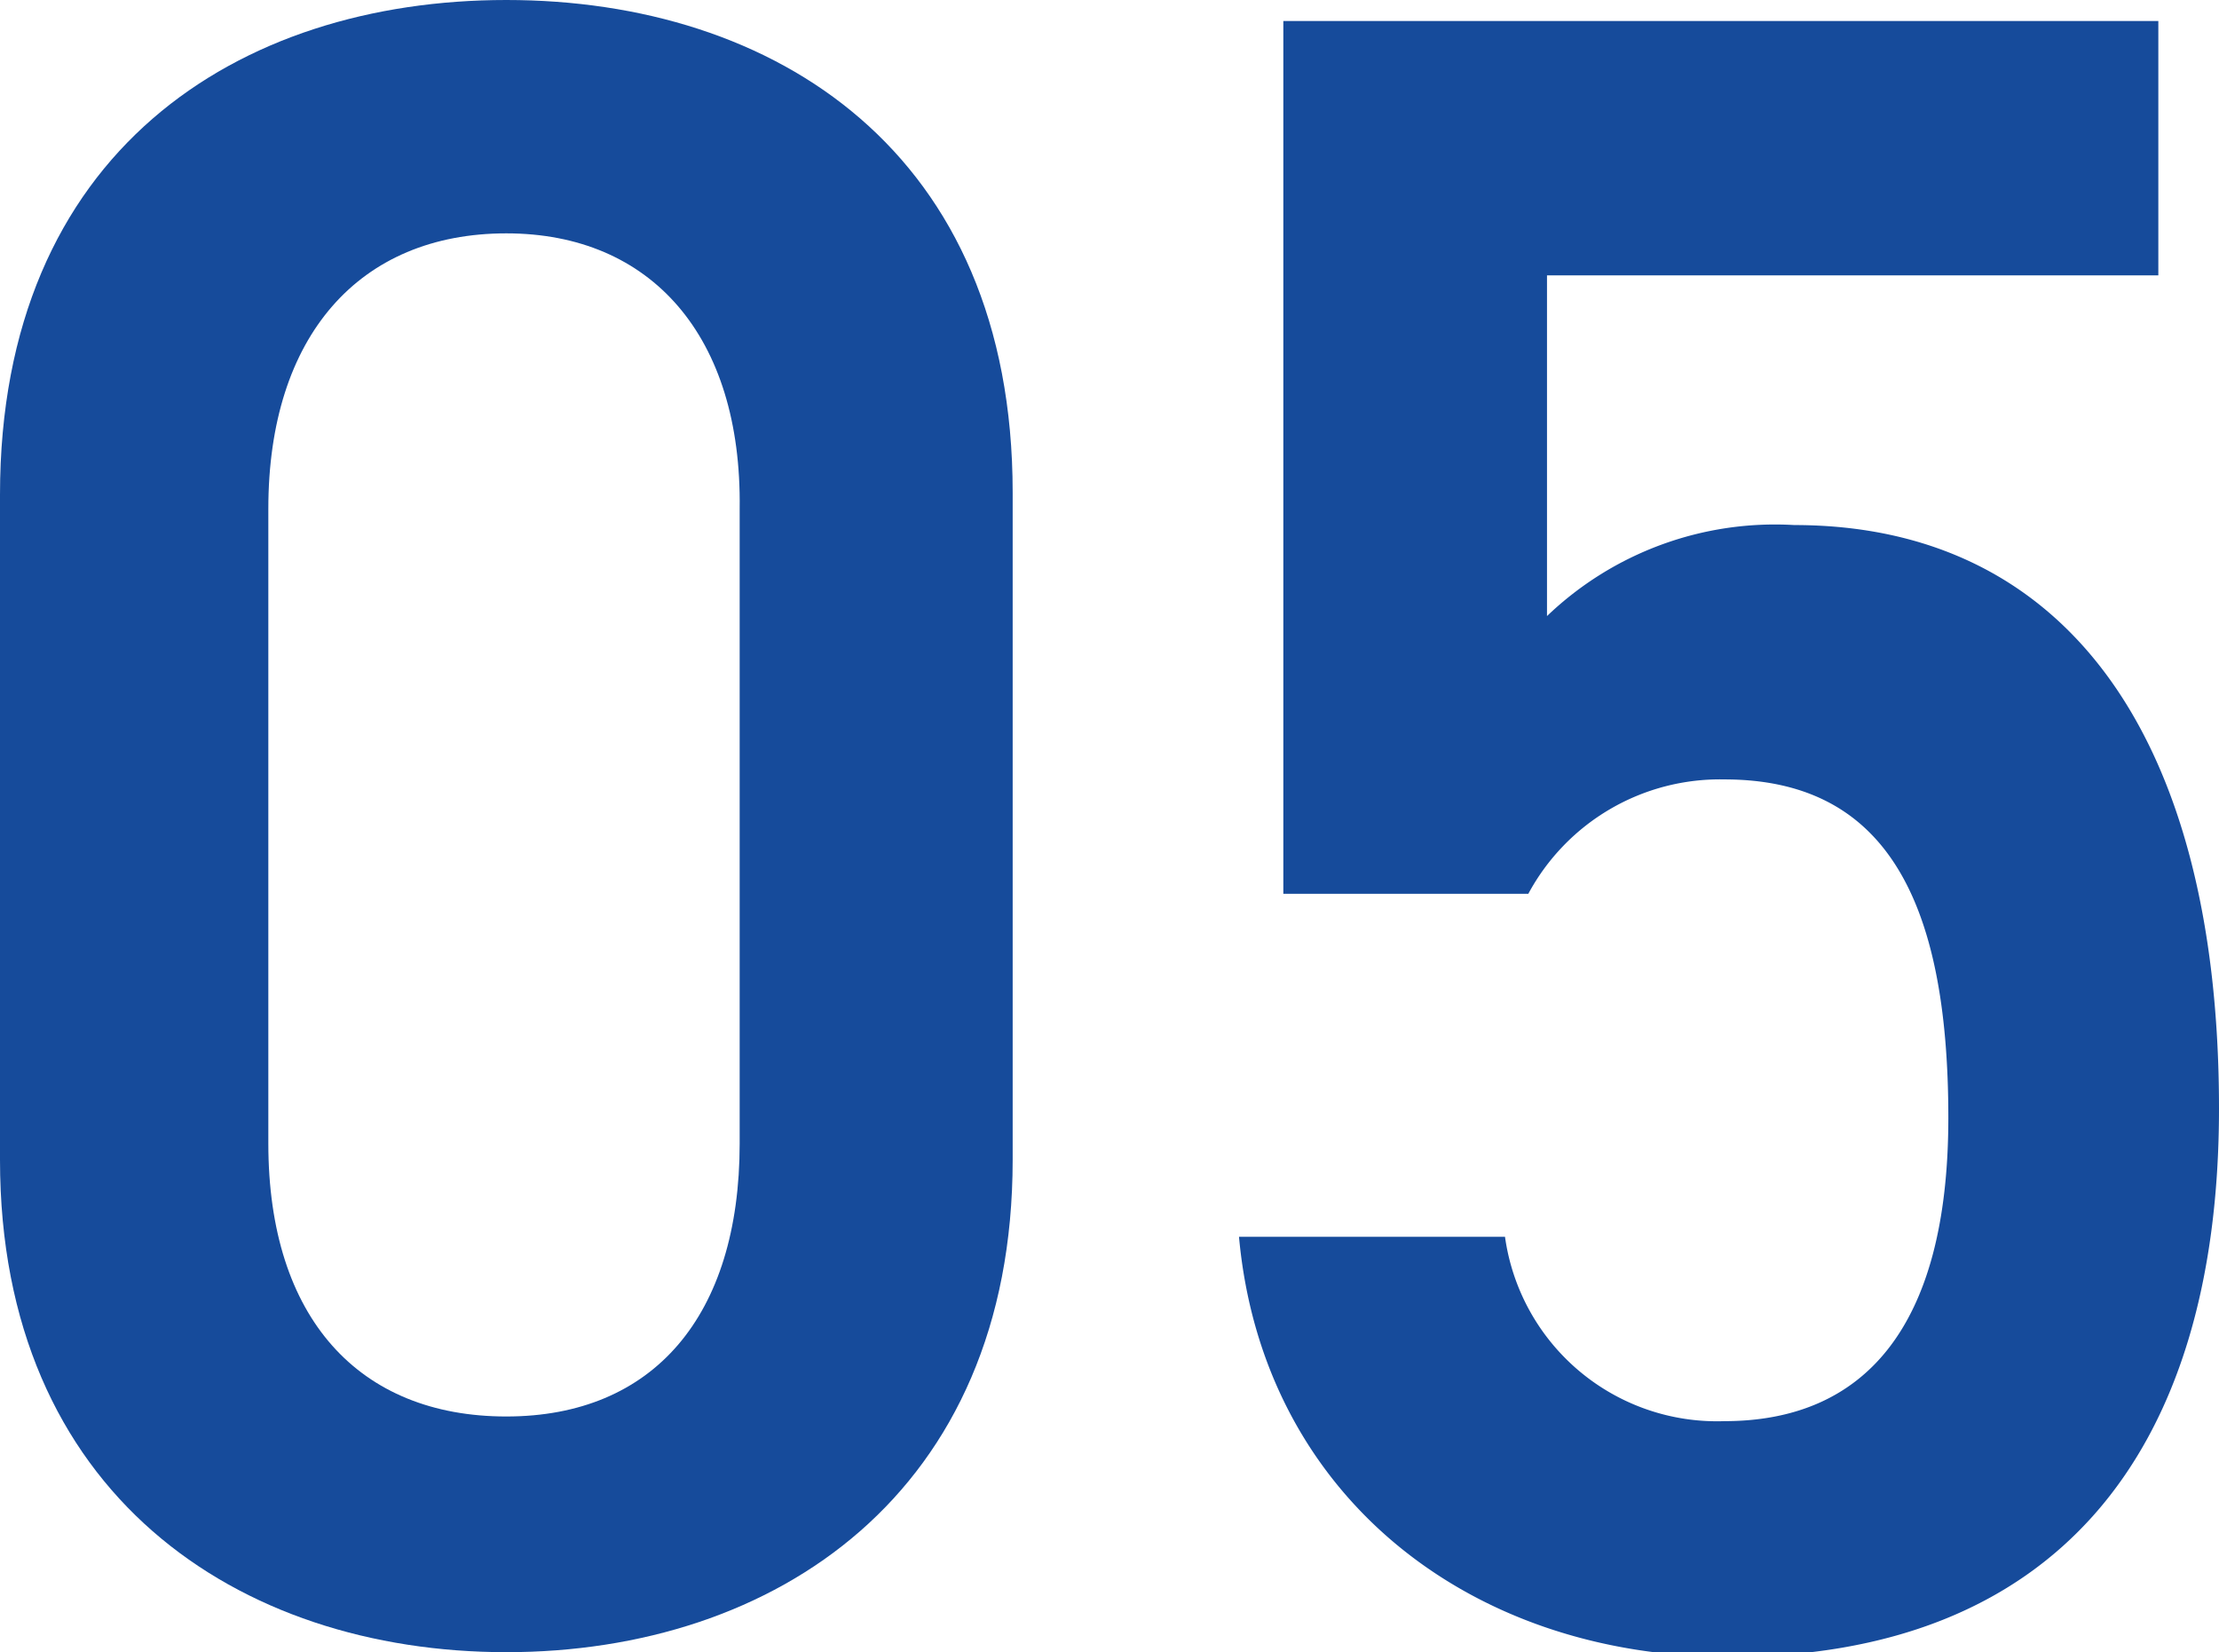 <svg xmlns="http://www.w3.org/2000/svg" viewBox="0 0 38.04 28.32"><defs><style>.cls-1{fill:#164b9b;}</style></defs><title>slide_num_5</title><g id="Layer_2" data-name="Layer 2"><g id="レイヤー_3" data-name="レイヤー 3"><path class="cls-1" d="M8.68,28.32C4.08,28.32,0,25.6,0,19.88V8.48C0,2.6,4.08,0,8.68,0s8.68,2.6,8.68,8.44V19.88C17.36,25.6,13.28,28.32,8.68,28.32ZM8.68,4C6.16,4,4.6,5.76,4.6,8.72V19.6c0,3,1.56,4.68,4.08,4.68s4-1.72,4-4.68V8.72C12.72,5.76,11.16,4,8.68,4Z"/><path class="cls-1" d="M26.2,15.32H22V.36H37V4.72H26.52v5.84A5.65,5.65,0,0,1,30.76,9c4.6,0,7.28,3.56,7.28,10,0,6-2.88,9.4-8.4,9.4-4.48,0-8-2.8-8.4-7.2H25.8a3.67,3.67,0,0,0,3.76,3.16c2.36,0,3.84-1.56,3.84-5.2,0-3.8-1.12-5.8-3.84-5.8A3.73,3.73,0,0,0,26.2,15.32Z"/></g></g></svg>